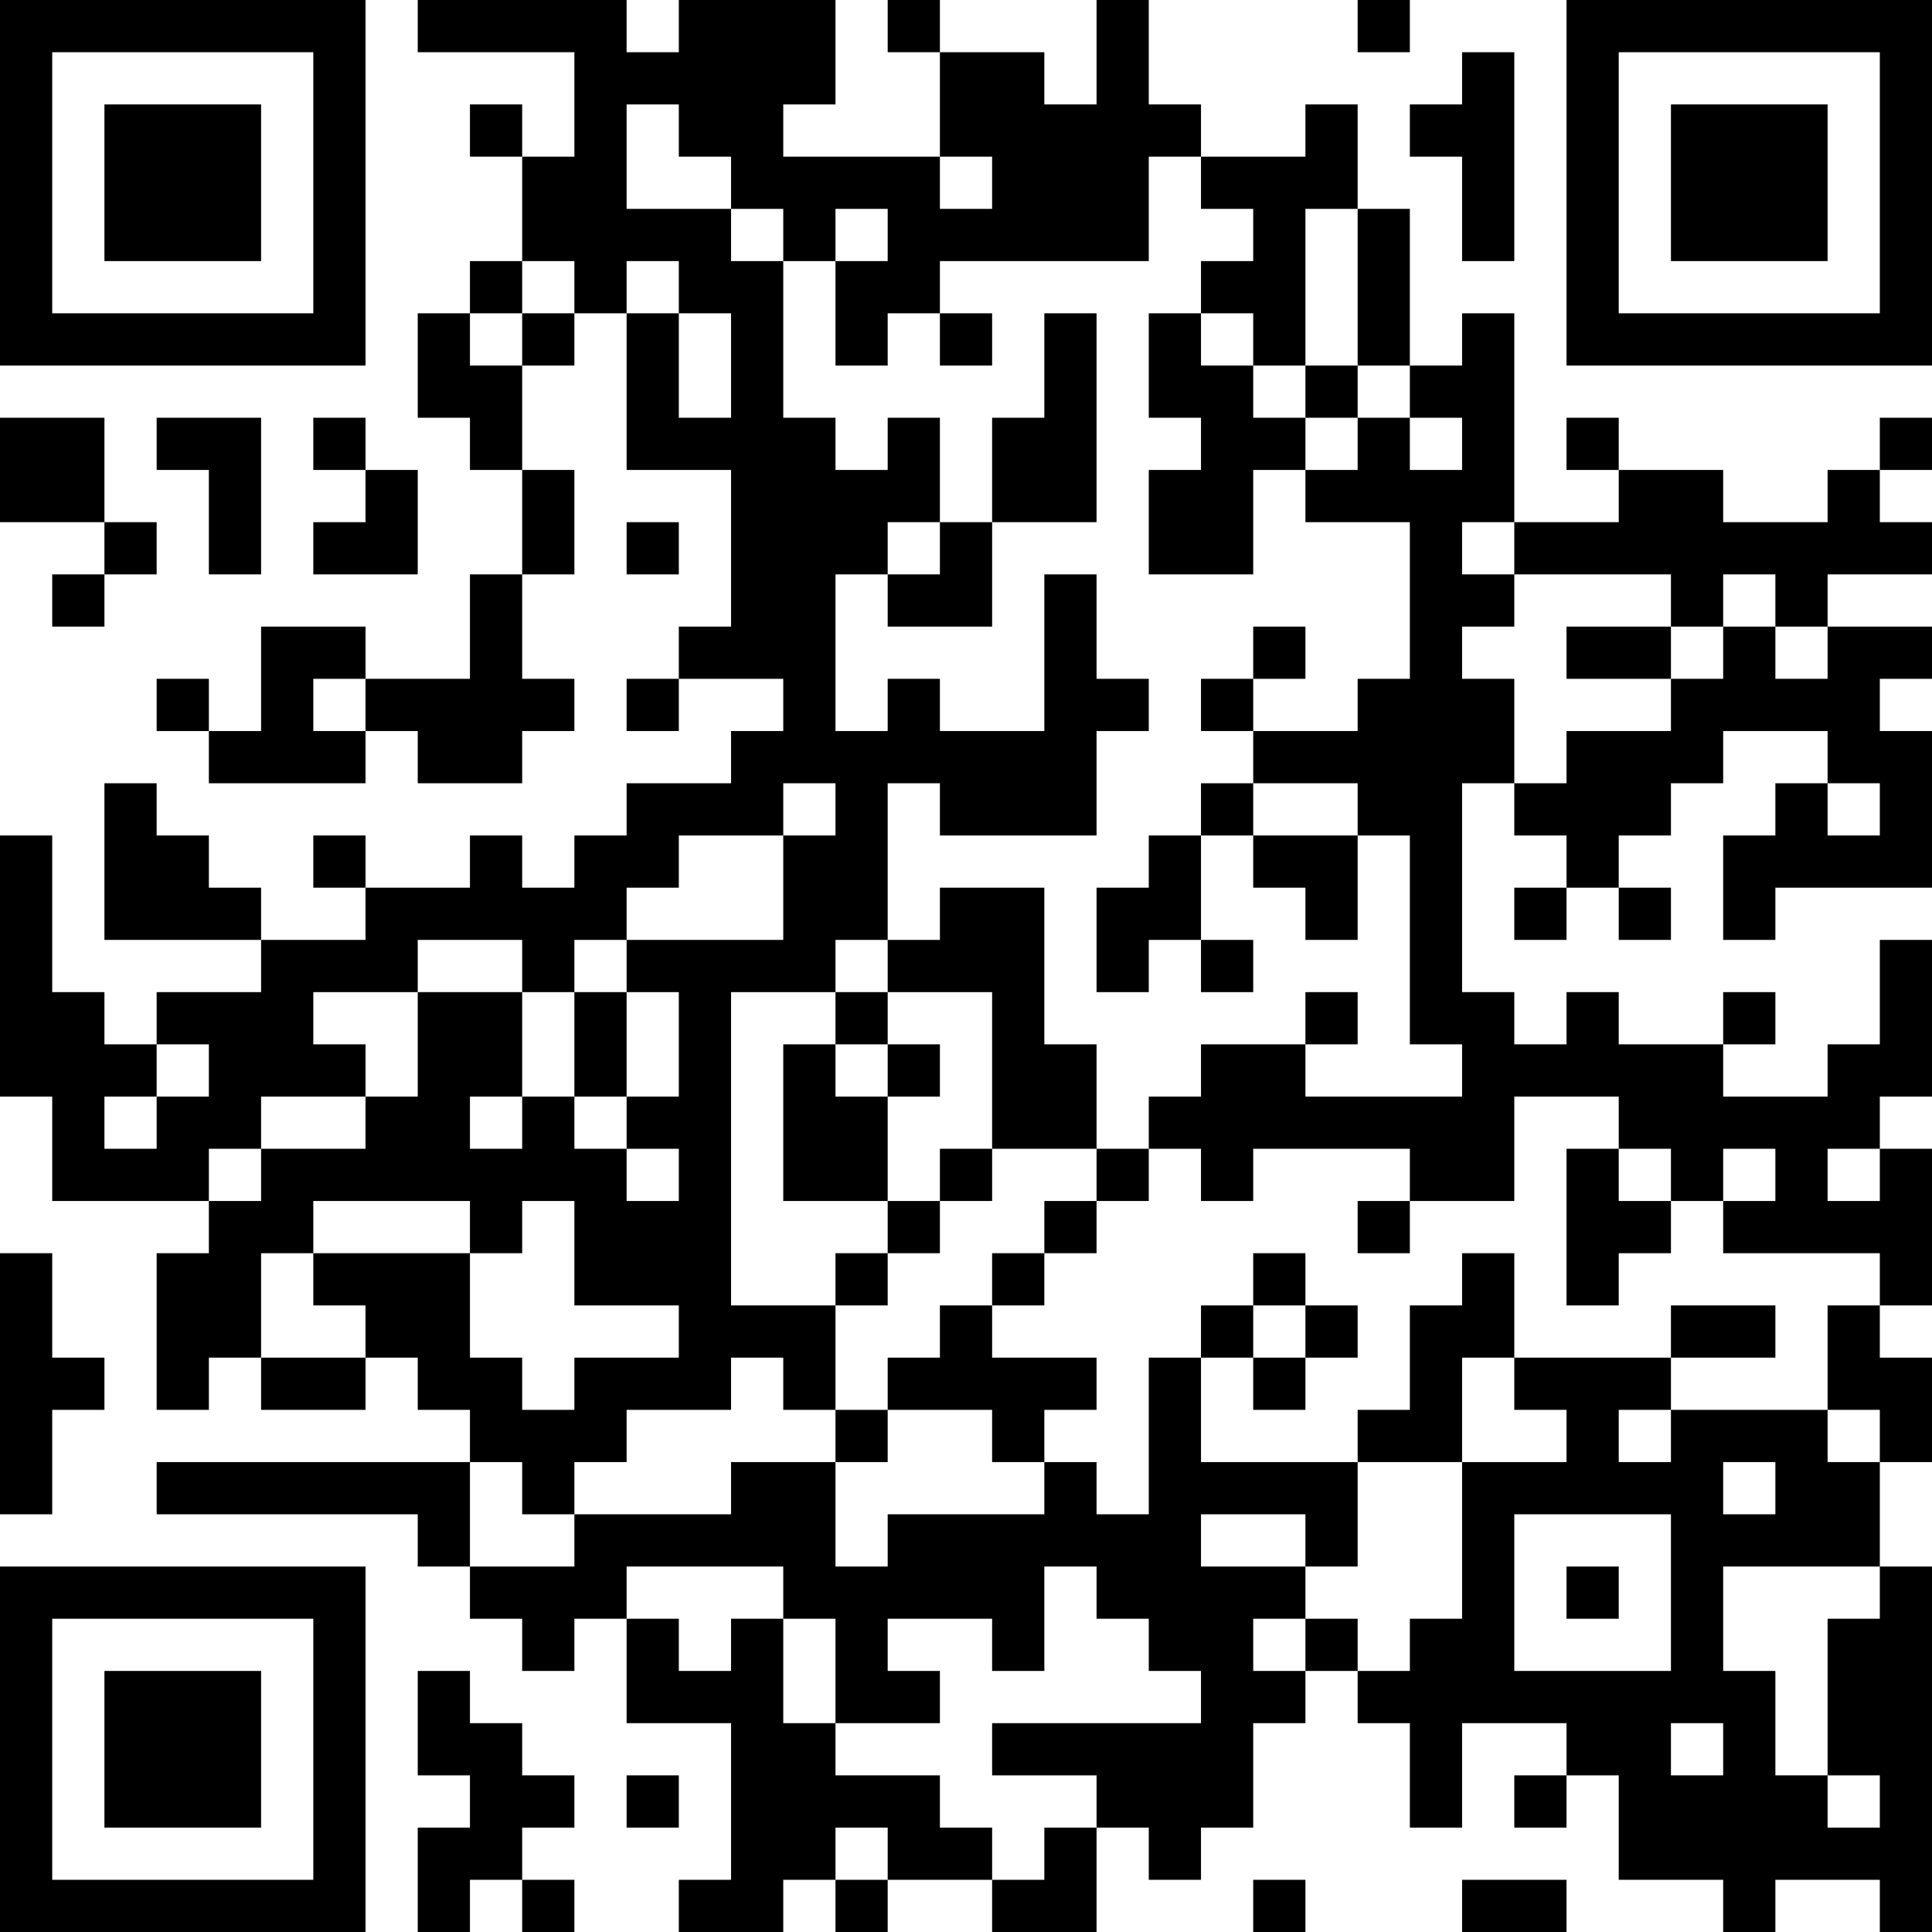 <?xml version="1.0" encoding="UTF-8"?>
<svg xmlns="http://www.w3.org/2000/svg" version="1.1" width="400" height="400" viewBox="0 0 400 400"><rect x="0" y="0" width="400" height="400" fill="#ffffff"/><g transform="scale(10.811)"><g transform="translate(0,0)"><path fill-rule="evenodd" d="M8 0L8 1L11 1L11 3L10 3L10 2L9 2L9 3L10 3L10 5L9 5L9 6L8 6L8 8L9 8L9 9L10 9L10 11L9 11L9 13L7 13L7 12L5 12L5 14L4 14L4 13L3 13L3 14L4 14L4 15L7 15L7 14L8 14L8 15L10 15L10 14L11 14L11 13L10 13L10 11L11 11L11 9L10 9L10 7L11 7L11 6L12 6L12 9L14 9L14 12L13 12L13 13L12 13L12 14L13 14L13 13L15 13L15 14L14 14L14 15L12 15L12 16L11 16L11 17L10 17L10 16L9 16L9 17L7 17L7 16L6 16L6 17L7 17L7 18L5 18L5 17L4 17L4 16L3 16L3 15L2 15L2 18L5 18L5 19L3 19L3 20L2 20L2 19L1 19L1 16L0 16L0 21L1 21L1 23L4 23L4 24L3 24L3 27L4 27L4 26L5 26L5 27L7 27L7 26L8 26L8 27L9 27L9 28L3 28L3 29L8 29L8 30L9 30L9 31L10 31L10 32L11 32L11 31L12 31L12 33L14 33L14 36L13 36L13 37L15 37L15 36L16 36L16 37L17 37L17 36L19 36L19 37L21 37L21 35L22 35L22 36L23 36L23 35L24 35L24 33L25 33L25 32L26 32L26 33L27 33L27 35L28 35L28 33L30 33L30 34L29 34L29 35L30 35L30 34L31 34L31 36L33 36L33 37L34 37L34 36L36 36L36 37L37 37L37 30L36 30L36 28L37 28L37 26L36 26L36 25L37 25L37 22L36 22L36 21L37 21L37 18L36 18L36 20L35 20L35 21L33 21L33 20L34 20L34 19L33 19L33 20L31 20L31 19L30 19L30 20L29 20L29 19L28 19L28 15L29 15L29 16L30 16L30 17L29 17L29 18L30 18L30 17L31 17L31 18L32 18L32 17L31 17L31 16L32 16L32 15L33 15L33 14L35 14L35 15L34 15L34 16L33 16L33 18L34 18L34 17L37 17L37 14L36 14L36 13L37 13L37 12L35 12L35 11L37 11L37 10L36 10L36 9L37 9L37 8L36 8L36 9L35 9L35 10L33 10L33 9L31 9L31 8L30 8L30 9L31 9L31 10L29 10L29 6L28 6L28 7L27 7L27 4L26 4L26 2L25 2L25 3L23 3L23 2L22 2L22 0L21 0L21 2L20 2L20 1L18 1L18 0L17 0L17 1L18 1L18 3L15 3L15 2L16 2L16 0L13 0L13 1L12 1L12 0ZM26 0L26 1L27 1L27 0ZM28 1L28 2L27 2L27 3L28 3L28 5L29 5L29 1ZM12 2L12 4L14 4L14 5L15 5L15 8L16 8L16 9L17 9L17 8L18 8L18 10L17 10L17 11L16 11L16 14L17 14L17 13L18 13L18 14L20 14L20 11L21 11L21 13L22 13L22 14L21 14L21 16L18 16L18 15L17 15L17 18L16 18L16 19L14 19L14 25L16 25L16 27L15 27L15 26L14 26L14 27L12 27L12 28L11 28L11 29L10 29L10 28L9 28L9 30L11 30L11 29L14 29L14 28L16 28L16 30L17 30L17 29L20 29L20 28L21 28L21 29L22 29L22 26L23 26L23 28L26 28L26 30L25 30L25 29L23 29L23 30L25 30L25 31L24 31L24 32L25 32L25 31L26 31L26 32L27 32L27 31L28 31L28 28L30 28L30 27L29 27L29 26L32 26L32 27L31 27L31 28L32 28L32 27L35 27L35 28L36 28L36 27L35 27L35 25L36 25L36 24L33 24L33 23L34 23L34 22L33 22L33 23L32 23L32 22L31 22L31 21L29 21L29 23L27 23L27 22L24 22L24 23L23 23L23 22L22 22L22 21L23 21L23 20L25 20L25 21L28 21L28 20L27 20L27 16L26 16L26 15L24 15L24 14L26 14L26 13L27 13L27 10L25 10L25 9L26 9L26 8L27 8L27 9L28 9L28 8L27 8L27 7L26 7L26 4L25 4L25 7L24 7L24 6L23 6L23 5L24 5L24 4L23 4L23 3L22 3L22 5L18 5L18 6L17 6L17 7L16 7L16 5L17 5L17 4L16 4L16 5L15 5L15 4L14 4L14 3L13 3L13 2ZM18 3L18 4L19 4L19 3ZM10 5L10 6L9 6L9 7L10 7L10 6L11 6L11 5ZM12 5L12 6L13 6L13 8L14 8L14 6L13 6L13 5ZM18 6L18 7L19 7L19 6ZM20 6L20 8L19 8L19 10L18 10L18 11L17 11L17 12L19 12L19 10L21 10L21 6ZM22 6L22 8L23 8L23 9L22 9L22 11L24 11L24 9L25 9L25 8L26 8L26 7L25 7L25 8L24 8L24 7L23 7L23 6ZM0 8L0 10L2 10L2 11L1 11L1 12L2 12L2 11L3 11L3 10L2 10L2 8ZM3 8L3 9L4 9L4 11L5 11L5 8ZM6 8L6 9L7 9L7 10L6 10L6 11L8 11L8 9L7 9L7 8ZM12 10L12 11L13 11L13 10ZM28 10L28 11L29 11L29 12L28 12L28 13L29 13L29 15L30 15L30 14L32 14L32 13L33 13L33 12L34 12L34 13L35 13L35 12L34 12L34 11L33 11L33 12L32 12L32 11L29 11L29 10ZM24 12L24 13L23 13L23 14L24 14L24 13L25 13L25 12ZM30 12L30 13L32 13L32 12ZM6 13L6 14L7 14L7 13ZM15 15L15 16L13 16L13 17L12 17L12 18L11 18L11 19L10 19L10 18L8 18L8 19L6 19L6 20L7 20L7 21L5 21L5 22L4 22L4 23L5 23L5 22L7 22L7 21L8 21L8 19L10 19L10 21L9 21L9 22L10 22L10 21L11 21L11 22L12 22L12 23L13 23L13 22L12 22L12 21L13 21L13 19L12 19L12 18L15 18L15 16L16 16L16 15ZM23 15L23 16L22 16L22 17L21 17L21 19L22 19L22 18L23 18L23 19L24 19L24 18L23 18L23 16L24 16L24 17L25 17L25 18L26 18L26 16L24 16L24 15ZM35 15L35 16L36 16L36 15ZM18 17L18 18L17 18L17 19L16 19L16 20L15 20L15 23L17 23L17 24L16 24L16 25L17 25L17 24L18 24L18 23L19 23L19 22L21 22L21 23L20 23L20 24L19 24L19 25L18 25L18 26L17 26L17 27L16 27L16 28L17 28L17 27L19 27L19 28L20 28L20 27L21 27L21 26L19 26L19 25L20 25L20 24L21 24L21 23L22 23L22 22L21 22L21 20L20 20L20 17ZM11 19L11 21L12 21L12 19ZM17 19L17 20L16 20L16 21L17 21L17 23L18 23L18 22L19 22L19 19ZM25 19L25 20L26 20L26 19ZM3 20L3 21L2 21L2 22L3 22L3 21L4 21L4 20ZM17 20L17 21L18 21L18 20ZM30 22L30 25L31 25L31 24L32 24L32 23L31 23L31 22ZM35 22L35 23L36 23L36 22ZM6 23L6 24L5 24L5 26L7 26L7 25L6 25L6 24L9 24L9 26L10 26L10 27L11 27L11 26L13 26L13 25L11 25L11 23L10 23L10 24L9 24L9 23ZM26 23L26 24L27 24L27 23ZM0 24L0 29L1 29L1 27L2 27L2 26L1 26L1 24ZM24 24L24 25L23 25L23 26L24 26L24 27L25 27L25 26L26 26L26 25L25 25L25 24ZM28 24L28 25L27 25L27 27L26 27L26 28L28 28L28 26L29 26L29 24ZM24 25L24 26L25 26L25 25ZM32 25L32 26L34 26L34 25ZM33 28L33 29L34 29L34 28ZM29 29L29 32L32 32L32 29ZM12 30L12 31L13 31L13 32L14 32L14 31L15 31L15 33L16 33L16 34L18 34L18 35L19 35L19 36L20 36L20 35L21 35L21 34L19 34L19 33L23 33L23 32L22 32L22 31L21 31L21 30L20 30L20 32L19 32L19 31L17 31L17 32L18 32L18 33L16 33L16 31L15 31L15 30ZM30 30L30 31L31 31L31 30ZM33 30L33 32L34 32L34 34L35 34L35 35L36 35L36 34L35 34L35 31L36 31L36 30ZM8 32L8 34L9 34L9 35L8 35L8 37L9 37L9 36L10 36L10 37L11 37L11 36L10 36L10 35L11 35L11 34L10 34L10 33L9 33L9 32ZM32 33L32 34L33 34L33 33ZM12 34L12 35L13 35L13 34ZM16 35L16 36L17 36L17 35ZM24 36L24 37L25 37L25 36ZM28 36L28 37L30 37L30 36ZM0 0L0 7L7 7L7 0ZM1 1L1 6L6 6L6 1ZM2 2L2 5L5 5L5 2ZM30 0L30 7L37 7L37 0ZM31 1L31 6L36 6L36 1ZM32 2L32 5L35 5L35 2ZM0 30L0 37L7 37L7 30ZM1 31L1 36L6 36L6 31ZM2 32L2 35L5 35L5 32Z" fill="#000000"/></g></g></svg>
